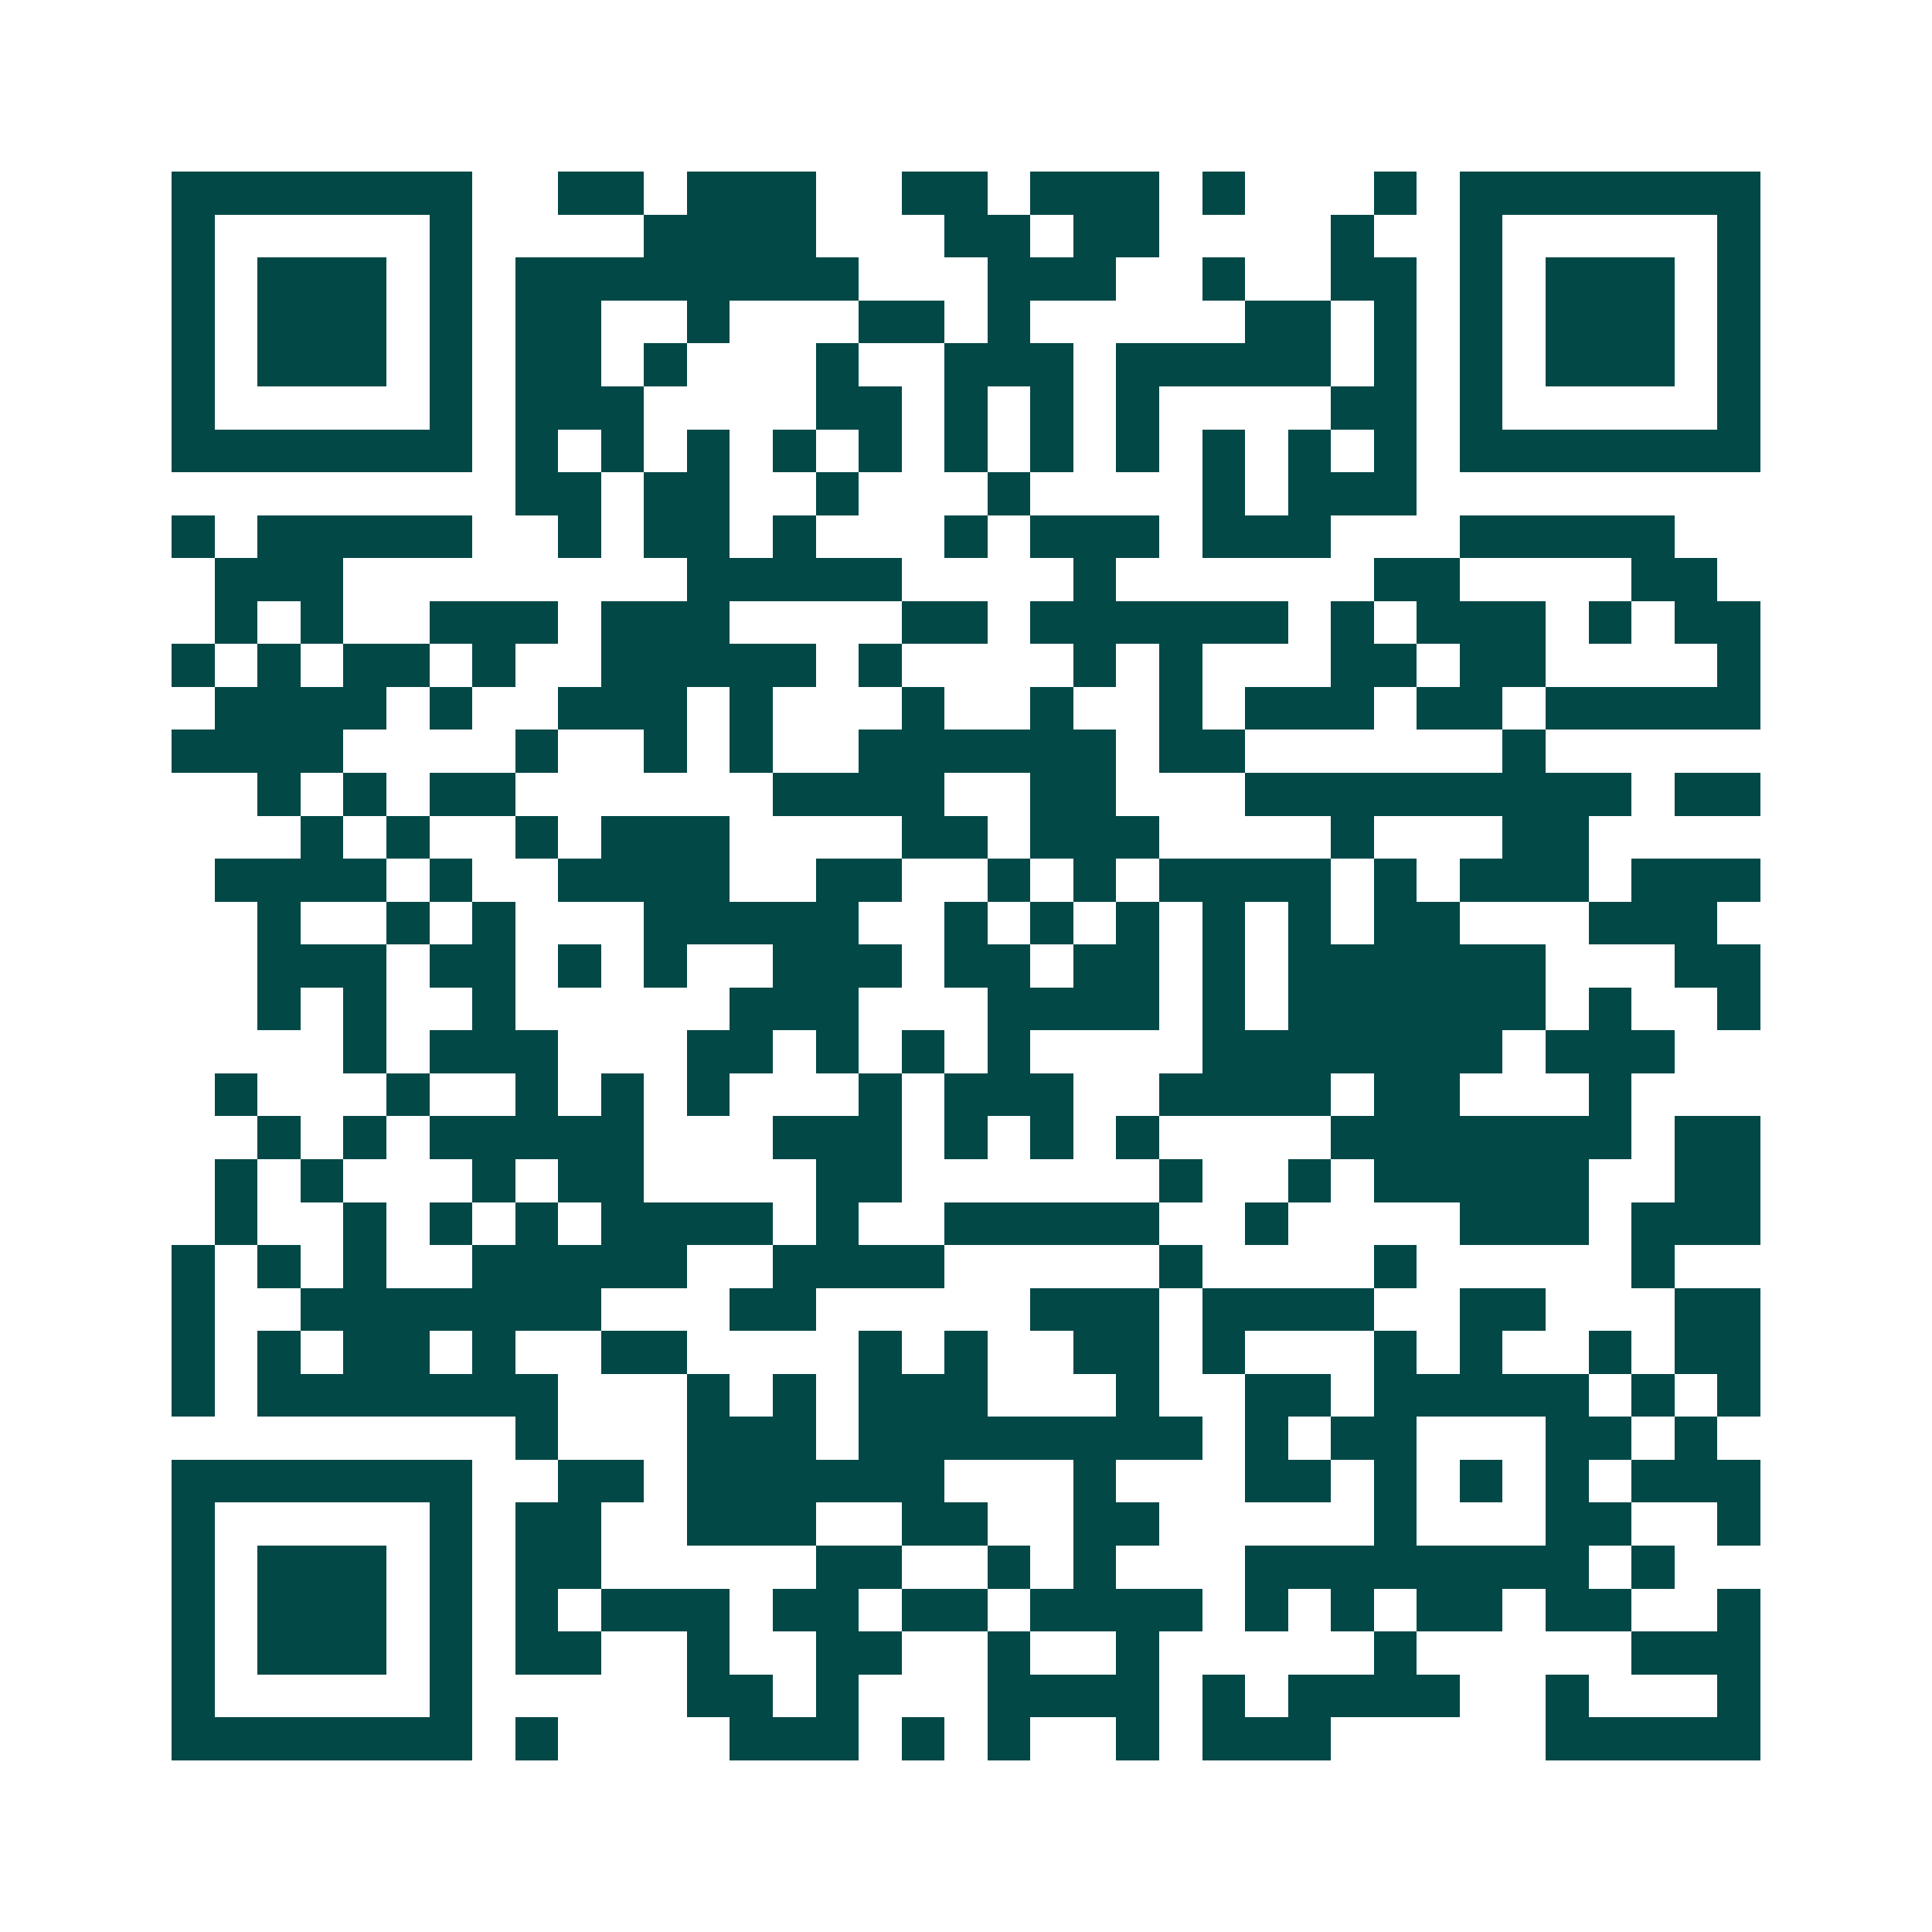 <svg xmlns="http://www.w3.org/2000/svg" width="200" height="200" viewBox="0 0 45 45" shape-rendering="crispEdges"><path fill="#ffffff" d="M0 0h45v45H0z"/><path stroke="#014847" d="M4 4.5h7m2 0h2m1 0h3m2 0h2m1 0h3m1 0h1m3 0h1m1 0h7M4 5.5h1m5 0h1m4 0h4m3 0h2m1 0h2m4 0h1m2 0h1m5 0h1M4 6.5h1m1 0h3m1 0h1m1 0h8m3 0h3m2 0h1m2 0h2m1 0h1m1 0h3m1 0h1M4 7.5h1m1 0h3m1 0h1m1 0h2m2 0h1m3 0h2m1 0h1m5 0h2m1 0h1m1 0h1m1 0h3m1 0h1M4 8.5h1m1 0h3m1 0h1m1 0h2m1 0h1m3 0h1m2 0h3m1 0h5m1 0h1m1 0h1m1 0h3m1 0h1M4 9.5h1m5 0h1m1 0h3m4 0h2m1 0h1m1 0h1m1 0h1m4 0h2m1 0h1m5 0h1M4 10.5h7m1 0h1m1 0h1m1 0h1m1 0h1m1 0h1m1 0h1m1 0h1m1 0h1m1 0h1m1 0h1m1 0h1m1 0h7M12 11.5h2m1 0h2m2 0h1m3 0h1m4 0h1m1 0h3M4 12.5h1m1 0h5m2 0h1m1 0h2m1 0h1m3 0h1m1 0h3m1 0h3m3 0h5M5 13.5h3m8 0h5m4 0h1m6 0h2m4 0h2M5 14.5h1m1 0h1m2 0h3m1 0h3m4 0h2m1 0h6m1 0h1m1 0h3m1 0h1m1 0h2M4 15.5h1m1 0h1m1 0h2m1 0h1m2 0h5m1 0h1m4 0h1m1 0h1m3 0h2m1 0h2m4 0h1M5 16.5h4m1 0h1m2 0h3m1 0h1m3 0h1m2 0h1m2 0h1m1 0h3m1 0h2m1 0h5M4 17.5h4m4 0h1m2 0h1m1 0h1m2 0h6m1 0h2m6 0h1M6 18.5h1m1 0h1m1 0h2m6 0h4m2 0h2m3 0h9m1 0h2M7 19.5h1m1 0h1m2 0h1m1 0h3m4 0h2m1 0h3m4 0h1m3 0h2M5 20.5h4m1 0h1m2 0h4m2 0h2m2 0h1m1 0h1m1 0h4m1 0h1m1 0h3m1 0h3M6 21.5h1m2 0h1m1 0h1m3 0h5m2 0h1m1 0h1m1 0h1m1 0h1m1 0h1m1 0h2m3 0h3M6 22.5h3m1 0h2m1 0h1m1 0h1m2 0h3m1 0h2m1 0h2m1 0h1m1 0h6m3 0h2M6 23.5h1m1 0h1m2 0h1m5 0h3m3 0h4m1 0h1m1 0h6m1 0h1m2 0h1M8 24.5h1m1 0h3m3 0h2m1 0h1m1 0h1m1 0h1m4 0h7m1 0h3M5 25.5h1m3 0h1m2 0h1m1 0h1m1 0h1m3 0h1m1 0h3m2 0h4m1 0h2m3 0h1M6 26.5h1m1 0h1m1 0h5m3 0h3m1 0h1m1 0h1m1 0h1m4 0h7m1 0h2M5 27.5h1m1 0h1m3 0h1m1 0h2m4 0h2m6 0h1m2 0h1m1 0h5m2 0h2M5 28.5h1m2 0h1m1 0h1m1 0h1m1 0h4m1 0h1m2 0h5m2 0h1m4 0h3m1 0h3M4 29.5h1m1 0h1m1 0h1m2 0h5m2 0h4m5 0h1m4 0h1m5 0h1M4 30.5h1m2 0h7m3 0h2m5 0h3m1 0h4m2 0h2m3 0h2M4 31.5h1m1 0h1m1 0h2m1 0h1m2 0h2m4 0h1m1 0h1m2 0h2m1 0h1m3 0h1m1 0h1m2 0h1m1 0h2M4 32.5h1m1 0h7m3 0h1m1 0h1m1 0h3m3 0h1m2 0h2m1 0h5m1 0h1m1 0h1M12 33.5h1m3 0h3m1 0h8m1 0h1m1 0h2m3 0h2m1 0h1M4 34.5h7m2 0h2m1 0h6m3 0h1m3 0h2m1 0h1m1 0h1m1 0h1m1 0h3M4 35.5h1m5 0h1m1 0h2m2 0h3m2 0h2m2 0h2m5 0h1m3 0h2m2 0h1M4 36.5h1m1 0h3m1 0h1m1 0h2m5 0h2m2 0h1m1 0h1m3 0h8m1 0h1M4 37.5h1m1 0h3m1 0h1m1 0h1m1 0h3m1 0h2m1 0h2m1 0h4m1 0h1m1 0h1m1 0h2m1 0h2m2 0h1M4 38.5h1m1 0h3m1 0h1m1 0h2m2 0h1m2 0h2m2 0h1m2 0h1m5 0h1m5 0h3M4 39.5h1m5 0h1m5 0h2m1 0h1m3 0h4m1 0h1m1 0h4m2 0h1m3 0h1M4 40.5h7m1 0h1m4 0h3m1 0h1m1 0h1m2 0h1m1 0h3m5 0h5"/></svg>
